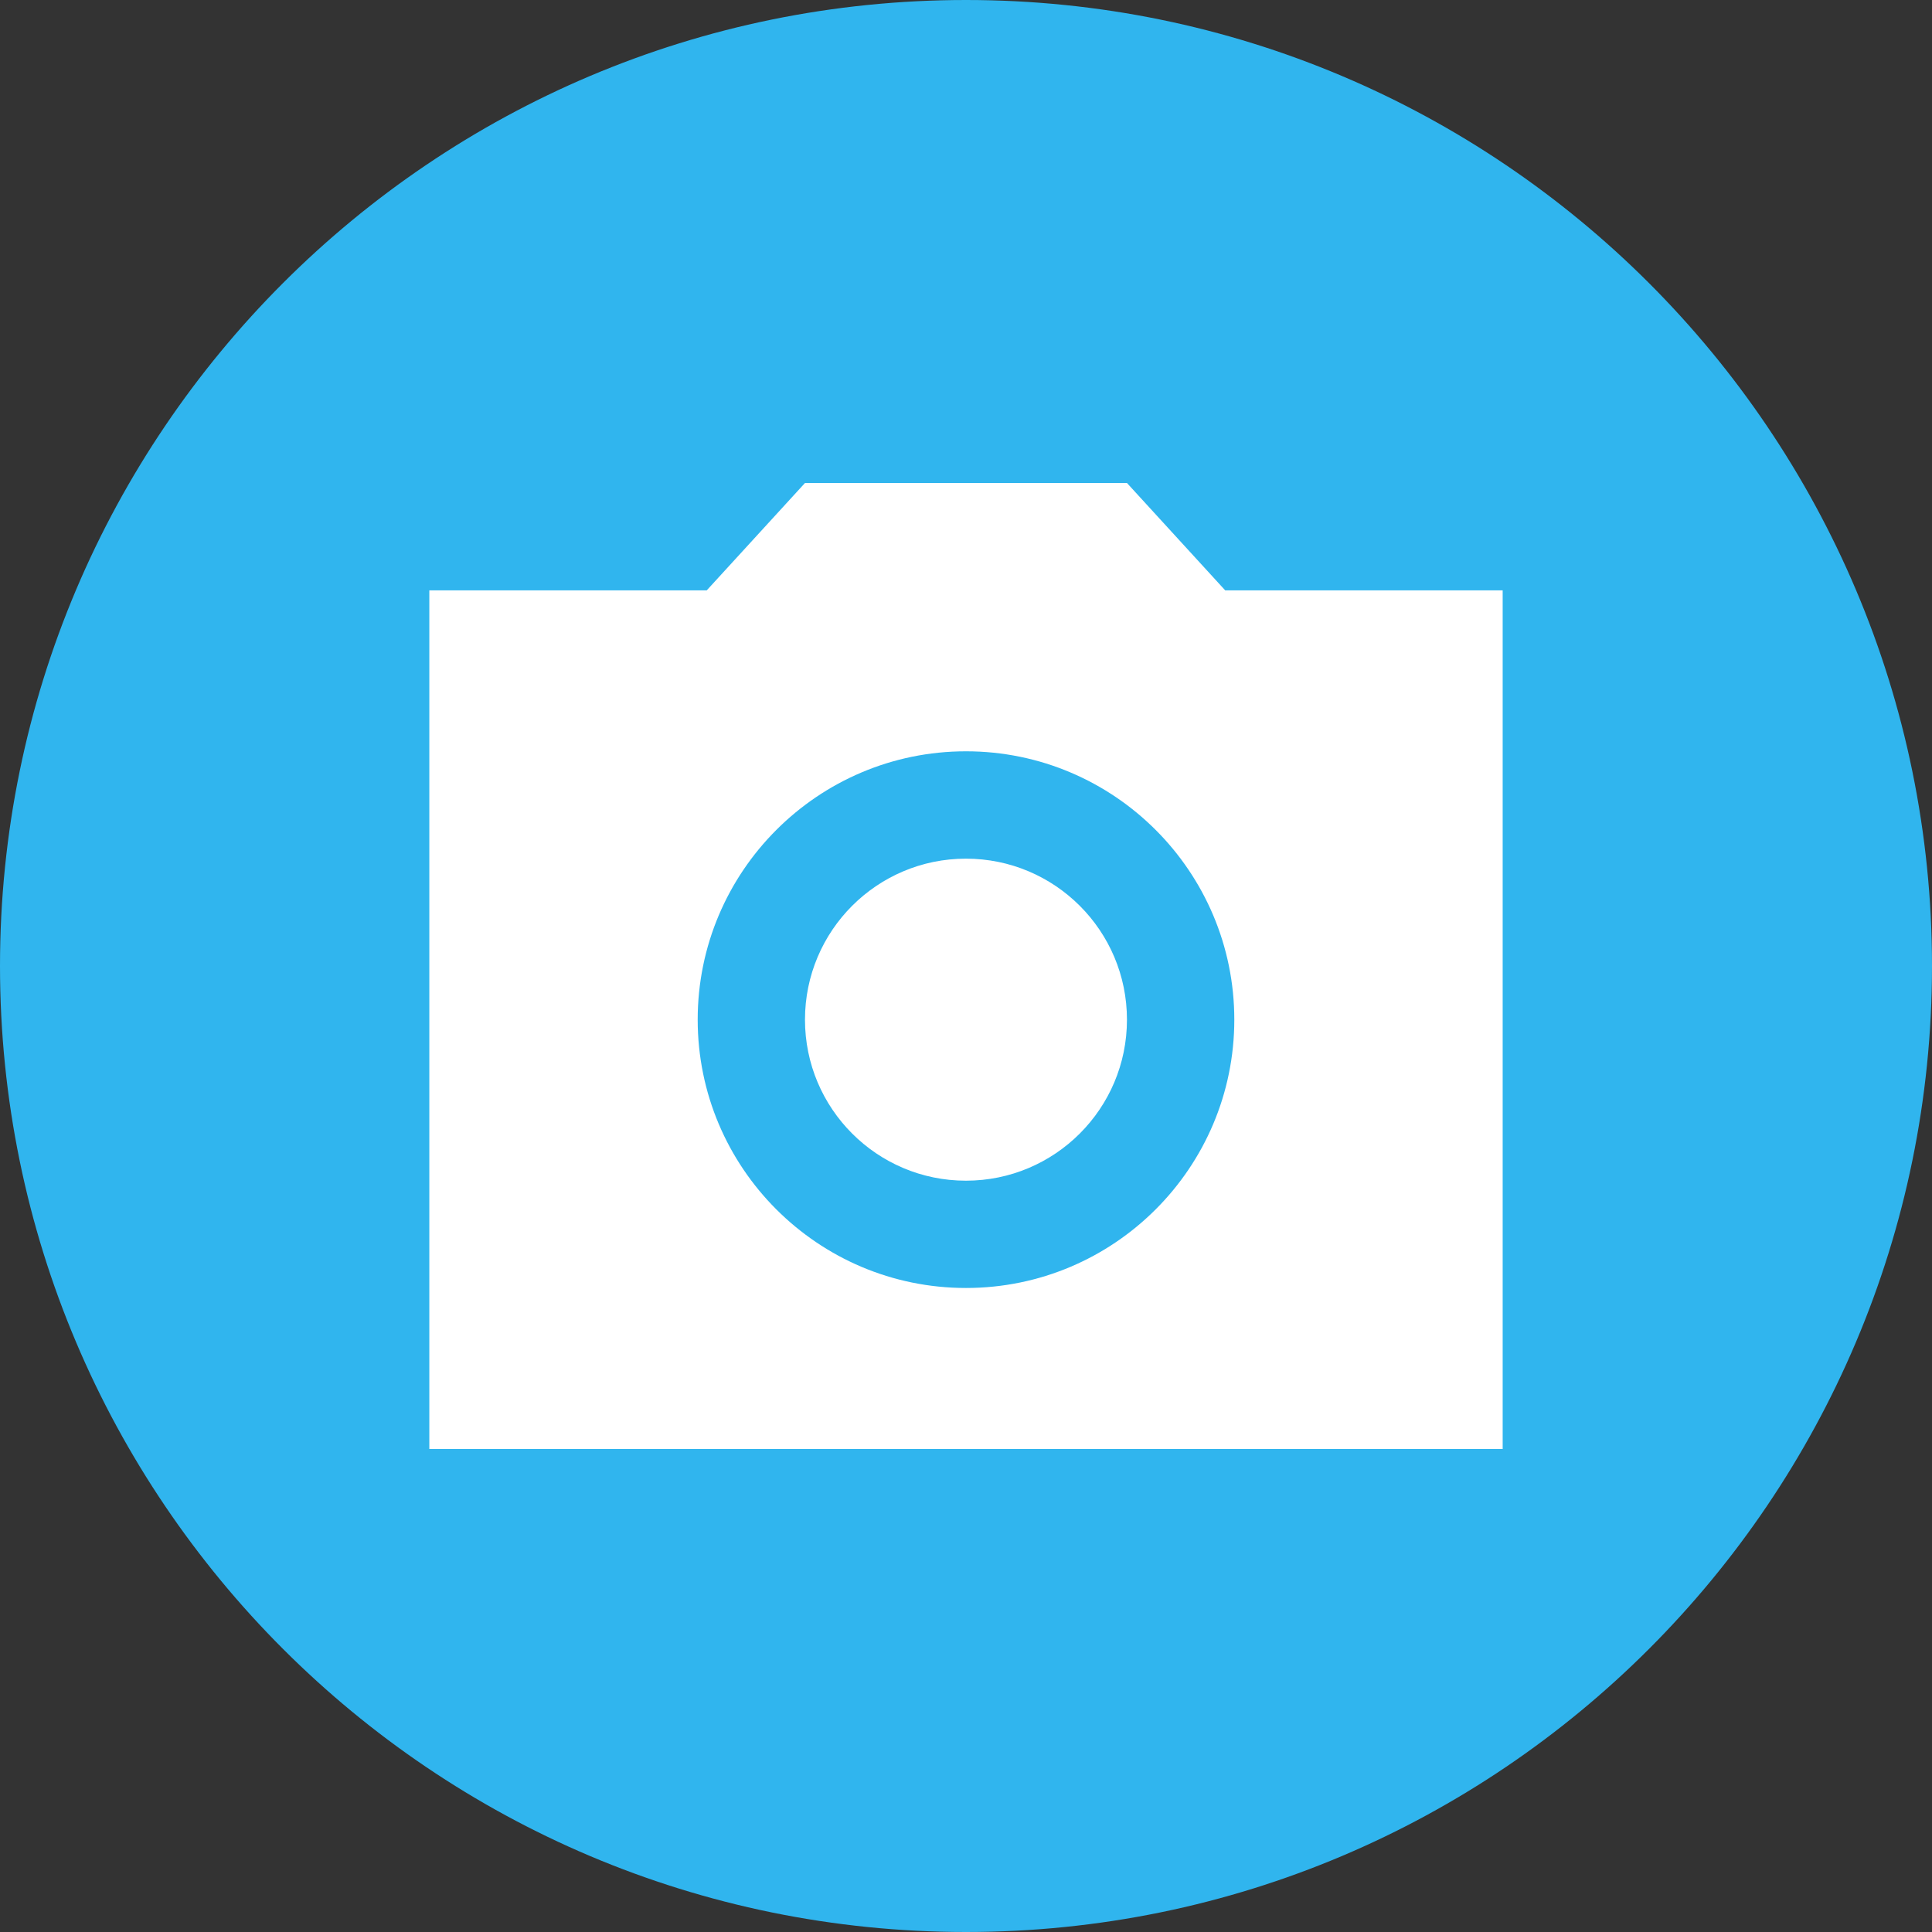 <svg width="32" height="32" viewBox="0 0 32 32" fill="none" xmlns="http://www.w3.org/2000/svg">
<rect x="0" y="0" width="32" height="32" fill="#333333" stroke="none"/>
<path d="M16 0C7.168 0 0 7.168 0 16C0 24.832 7.168 32 16 32C24.832 32 32 24.832 32 16C32 7.168 24.832 0 16 0Z" fill="#30B5EE"/>
<path fill-rule="evenodd" clip-rule="evenodd" d="M13.333 8L11.706 9.778H7.111V24H24.889V9.778H20.293L18.666 8H13.333ZM15.999 14.222C14.527 14.222 13.333 15.416 13.333 16.889C13.333 18.362 14.527 19.556 15.999 19.556C17.472 19.556 18.666 18.362 18.666 16.889C18.666 15.416 17.472 14.222 15.999 14.222ZM11.556 16.889C11.556 19.342 13.547 21.333 16 21.333C18.453 21.333 20.444 19.342 20.444 16.889C20.444 14.436 18.453 12.444 16 12.444C13.547 12.444 11.556 14.436 11.556 16.889Z" fill="white"/>
</svg>
